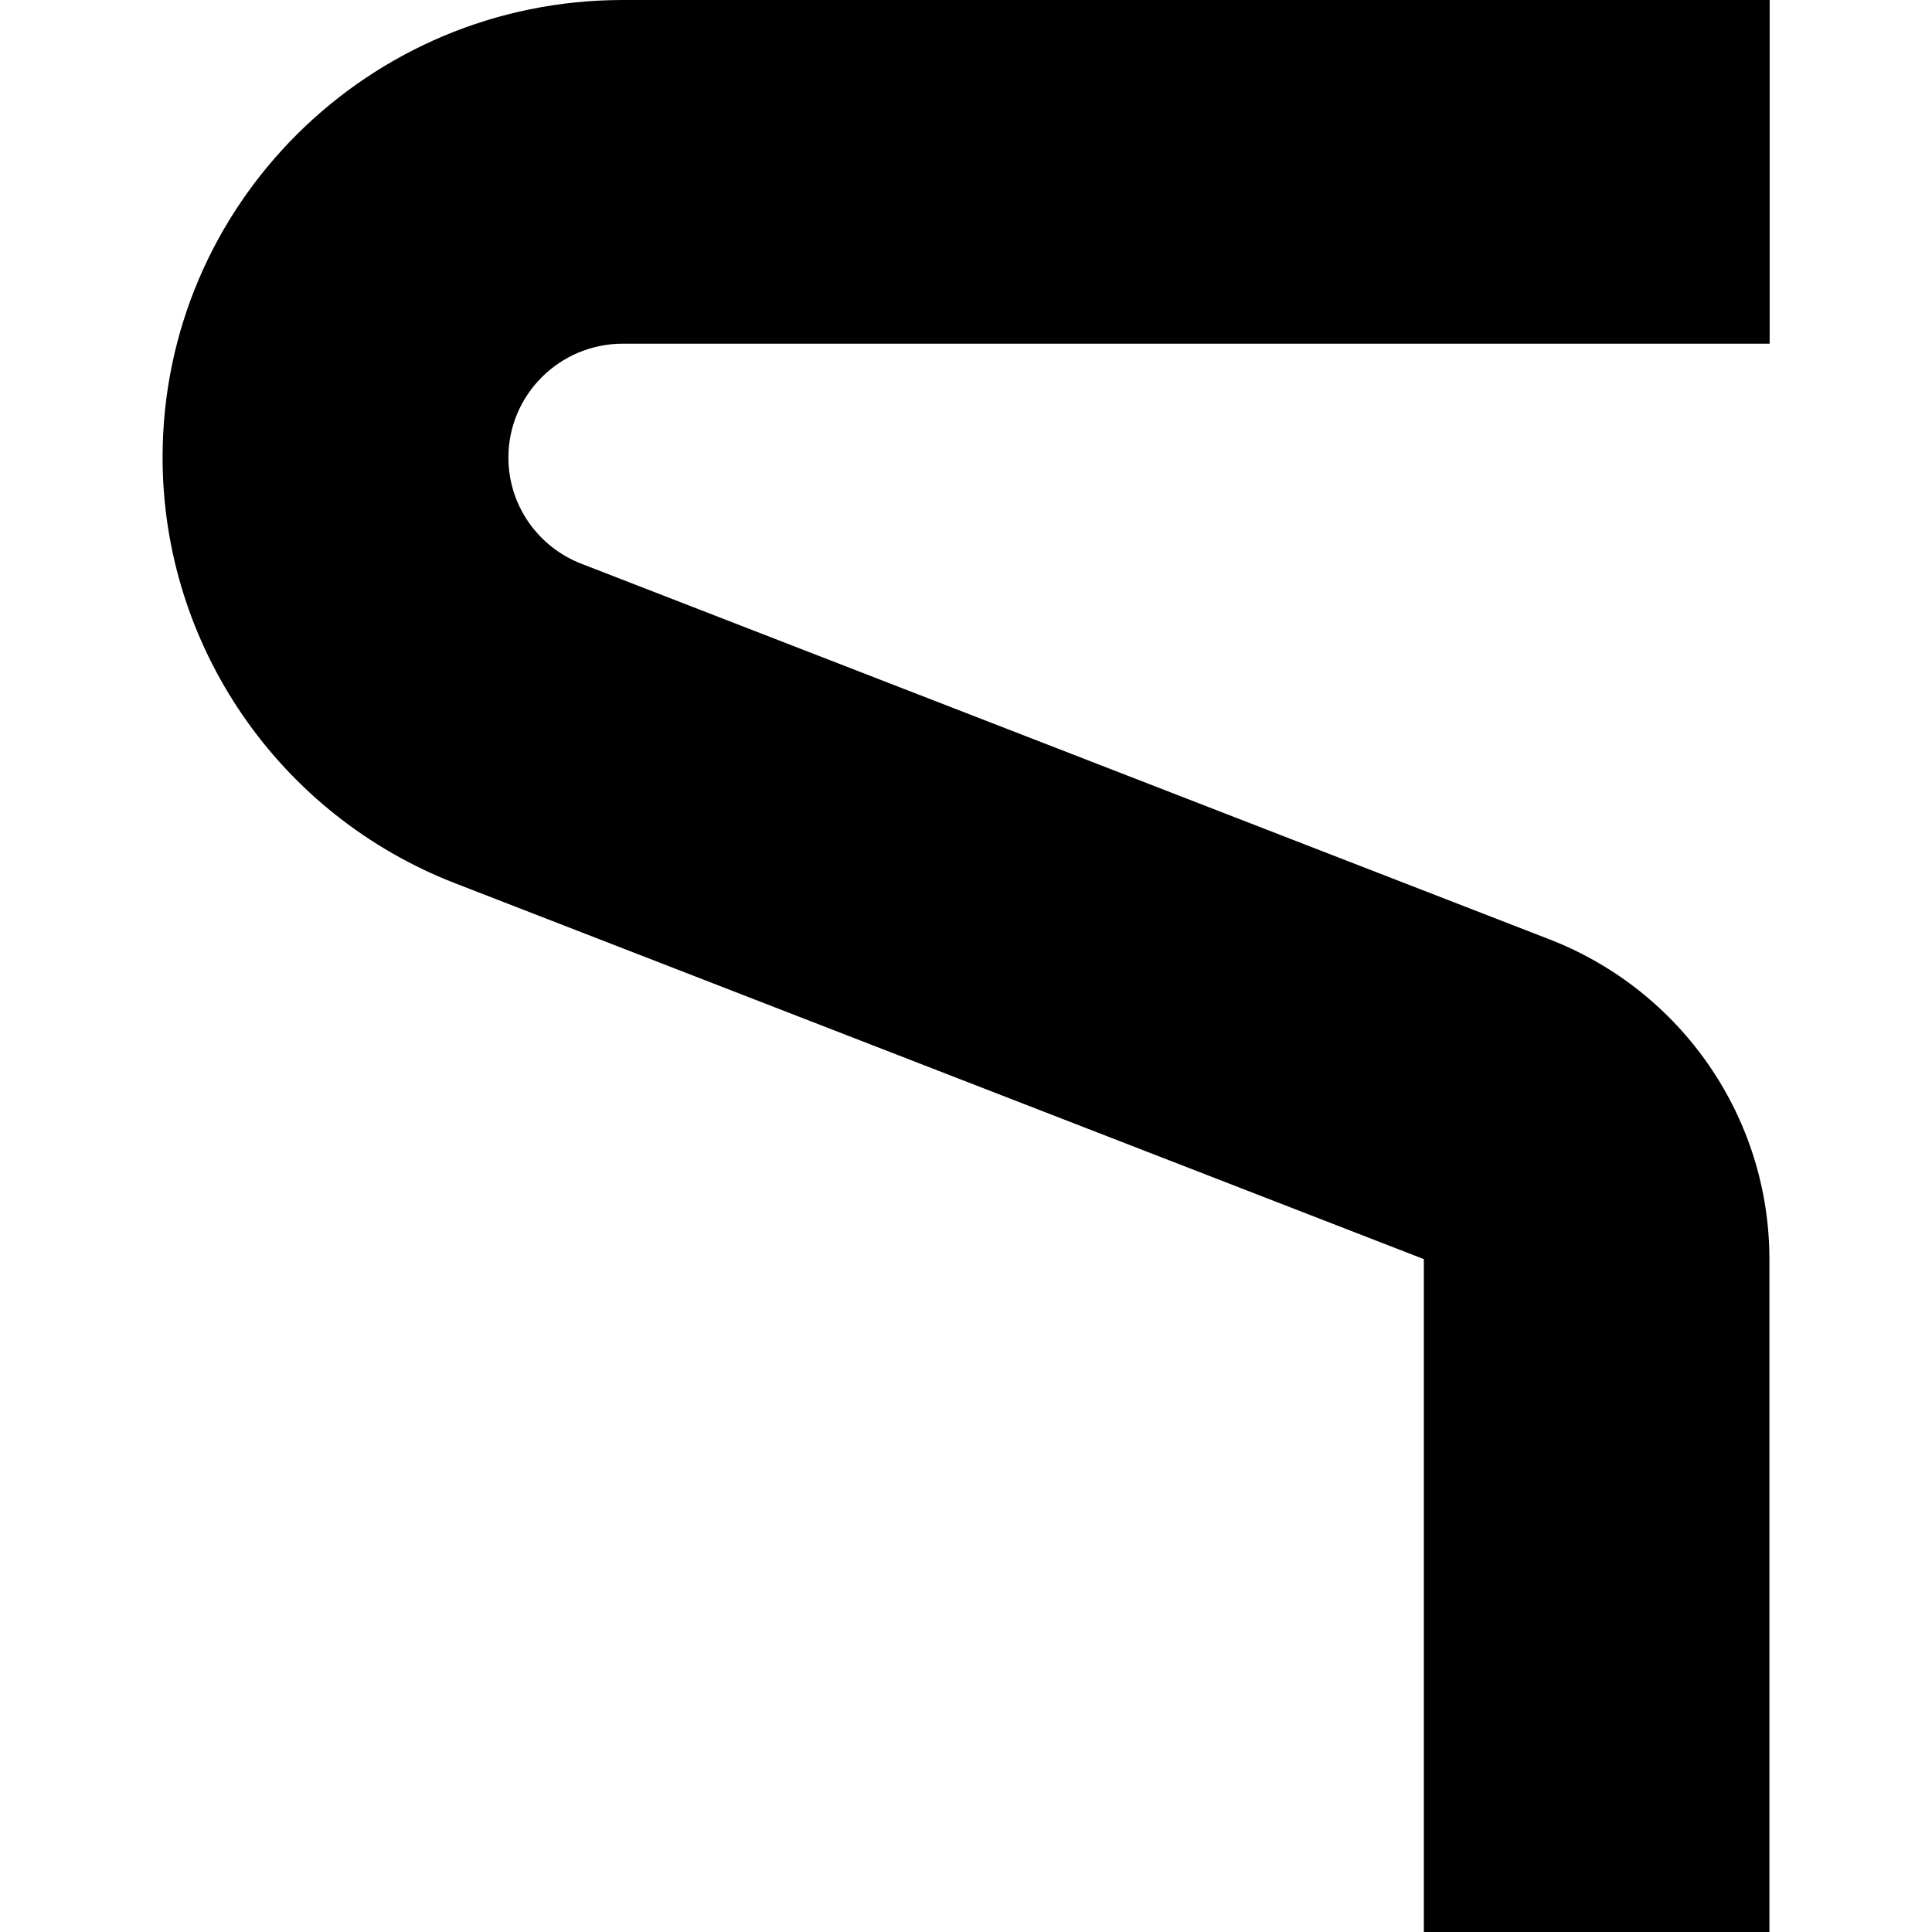 <?xml version="1.0" encoding="utf-8"?>
<!-- Generator: Adobe Illustrator 22.0.1, SVG Export Plug-In . SVG Version: 6.00 Build 0)  -->
<svg version="1.1" id="Слой_1" xmlns="http://www.w3.org/2000/svg" xmlns:xlink="http://www.w3.org/1999/xlink" x="0px" y="0px"
	 viewBox="0 0 814 814" style="enable-background:new 0 0 814 814;" xml:space="preserve">
<path d="M262.4,0C155.3,0,68.5,86.3,68.5,192.7c0,79.4,49,150.7,123.4,179.5l408,158.3V814h145.6V530.6
	c0-59.6-36.8-113.1-92.6-134.8l-408-158.3c-18.5-7.2-30.7-24.9-30.7-44.7c0-26.5,21.6-48,48.3-48h483.1V0H262.4z"/>
</svg>
